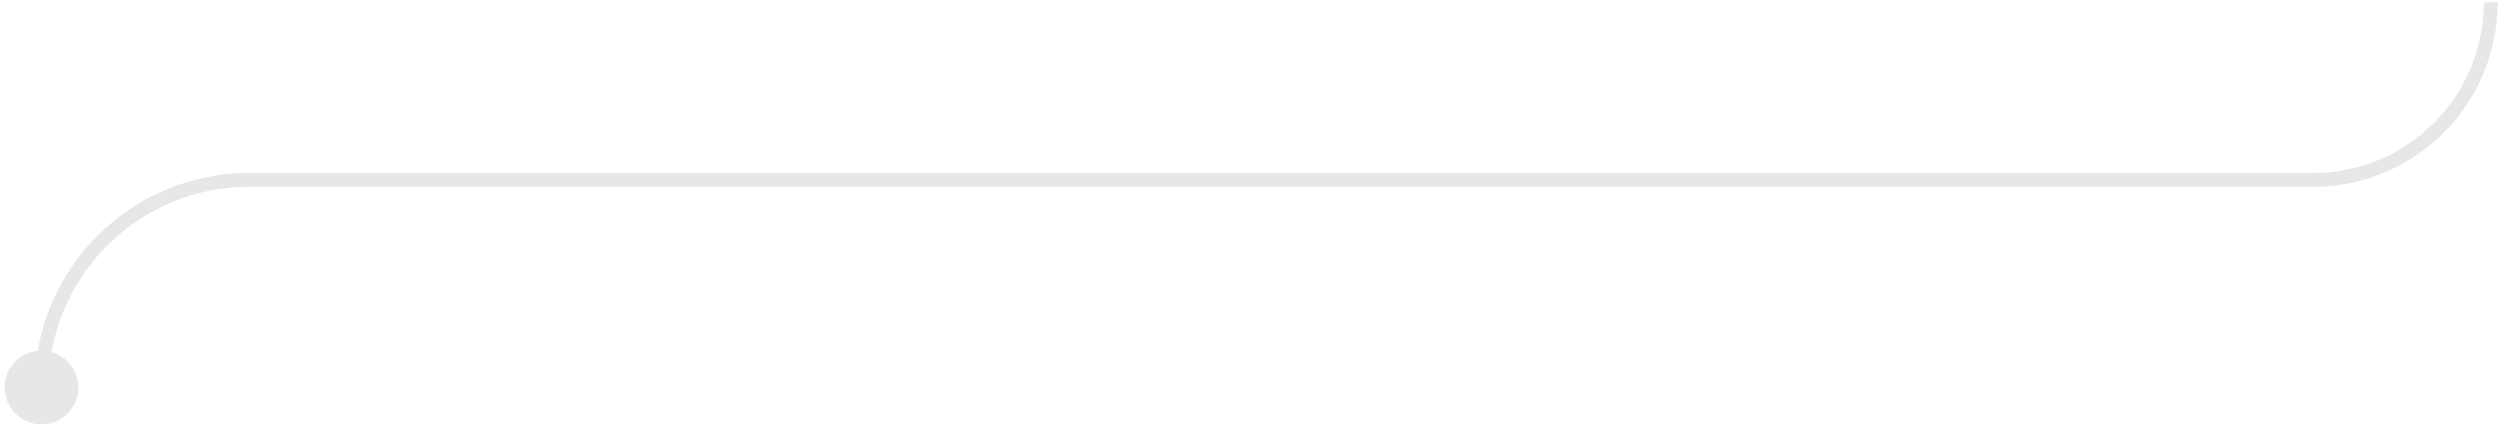 <?xml version="1.0" encoding="UTF-8"?> <svg xmlns="http://www.w3.org/2000/svg" width="271" height="46" viewBox="0 0 271 46" fill="none"><path d="M0.5 42C0.5 44.209 2.291 46 4.5 46C6.709 46 8.5 44.209 8.5 42C8.5 39.791 6.709 38 4.5 38C2.291 38 0.5 39.791 0.5 42ZM4.5 42H5.25H4.5ZM270 0.25H270.75H270ZM250.75 18.75H27V20.25H250.75V18.75ZM27 18.75C14.159 18.75 3.75 29.159 3.75 42H5.25C5.25 29.988 14.988 20.25 27 20.25V18.75ZM269.25 0.25C269.25 10.467 260.967 18.75 250.75 18.75V20.25C261.796 20.25 270.75 11.296 270.75 0.25H269.25Z" fill="#E7E7E7"></path></svg> 